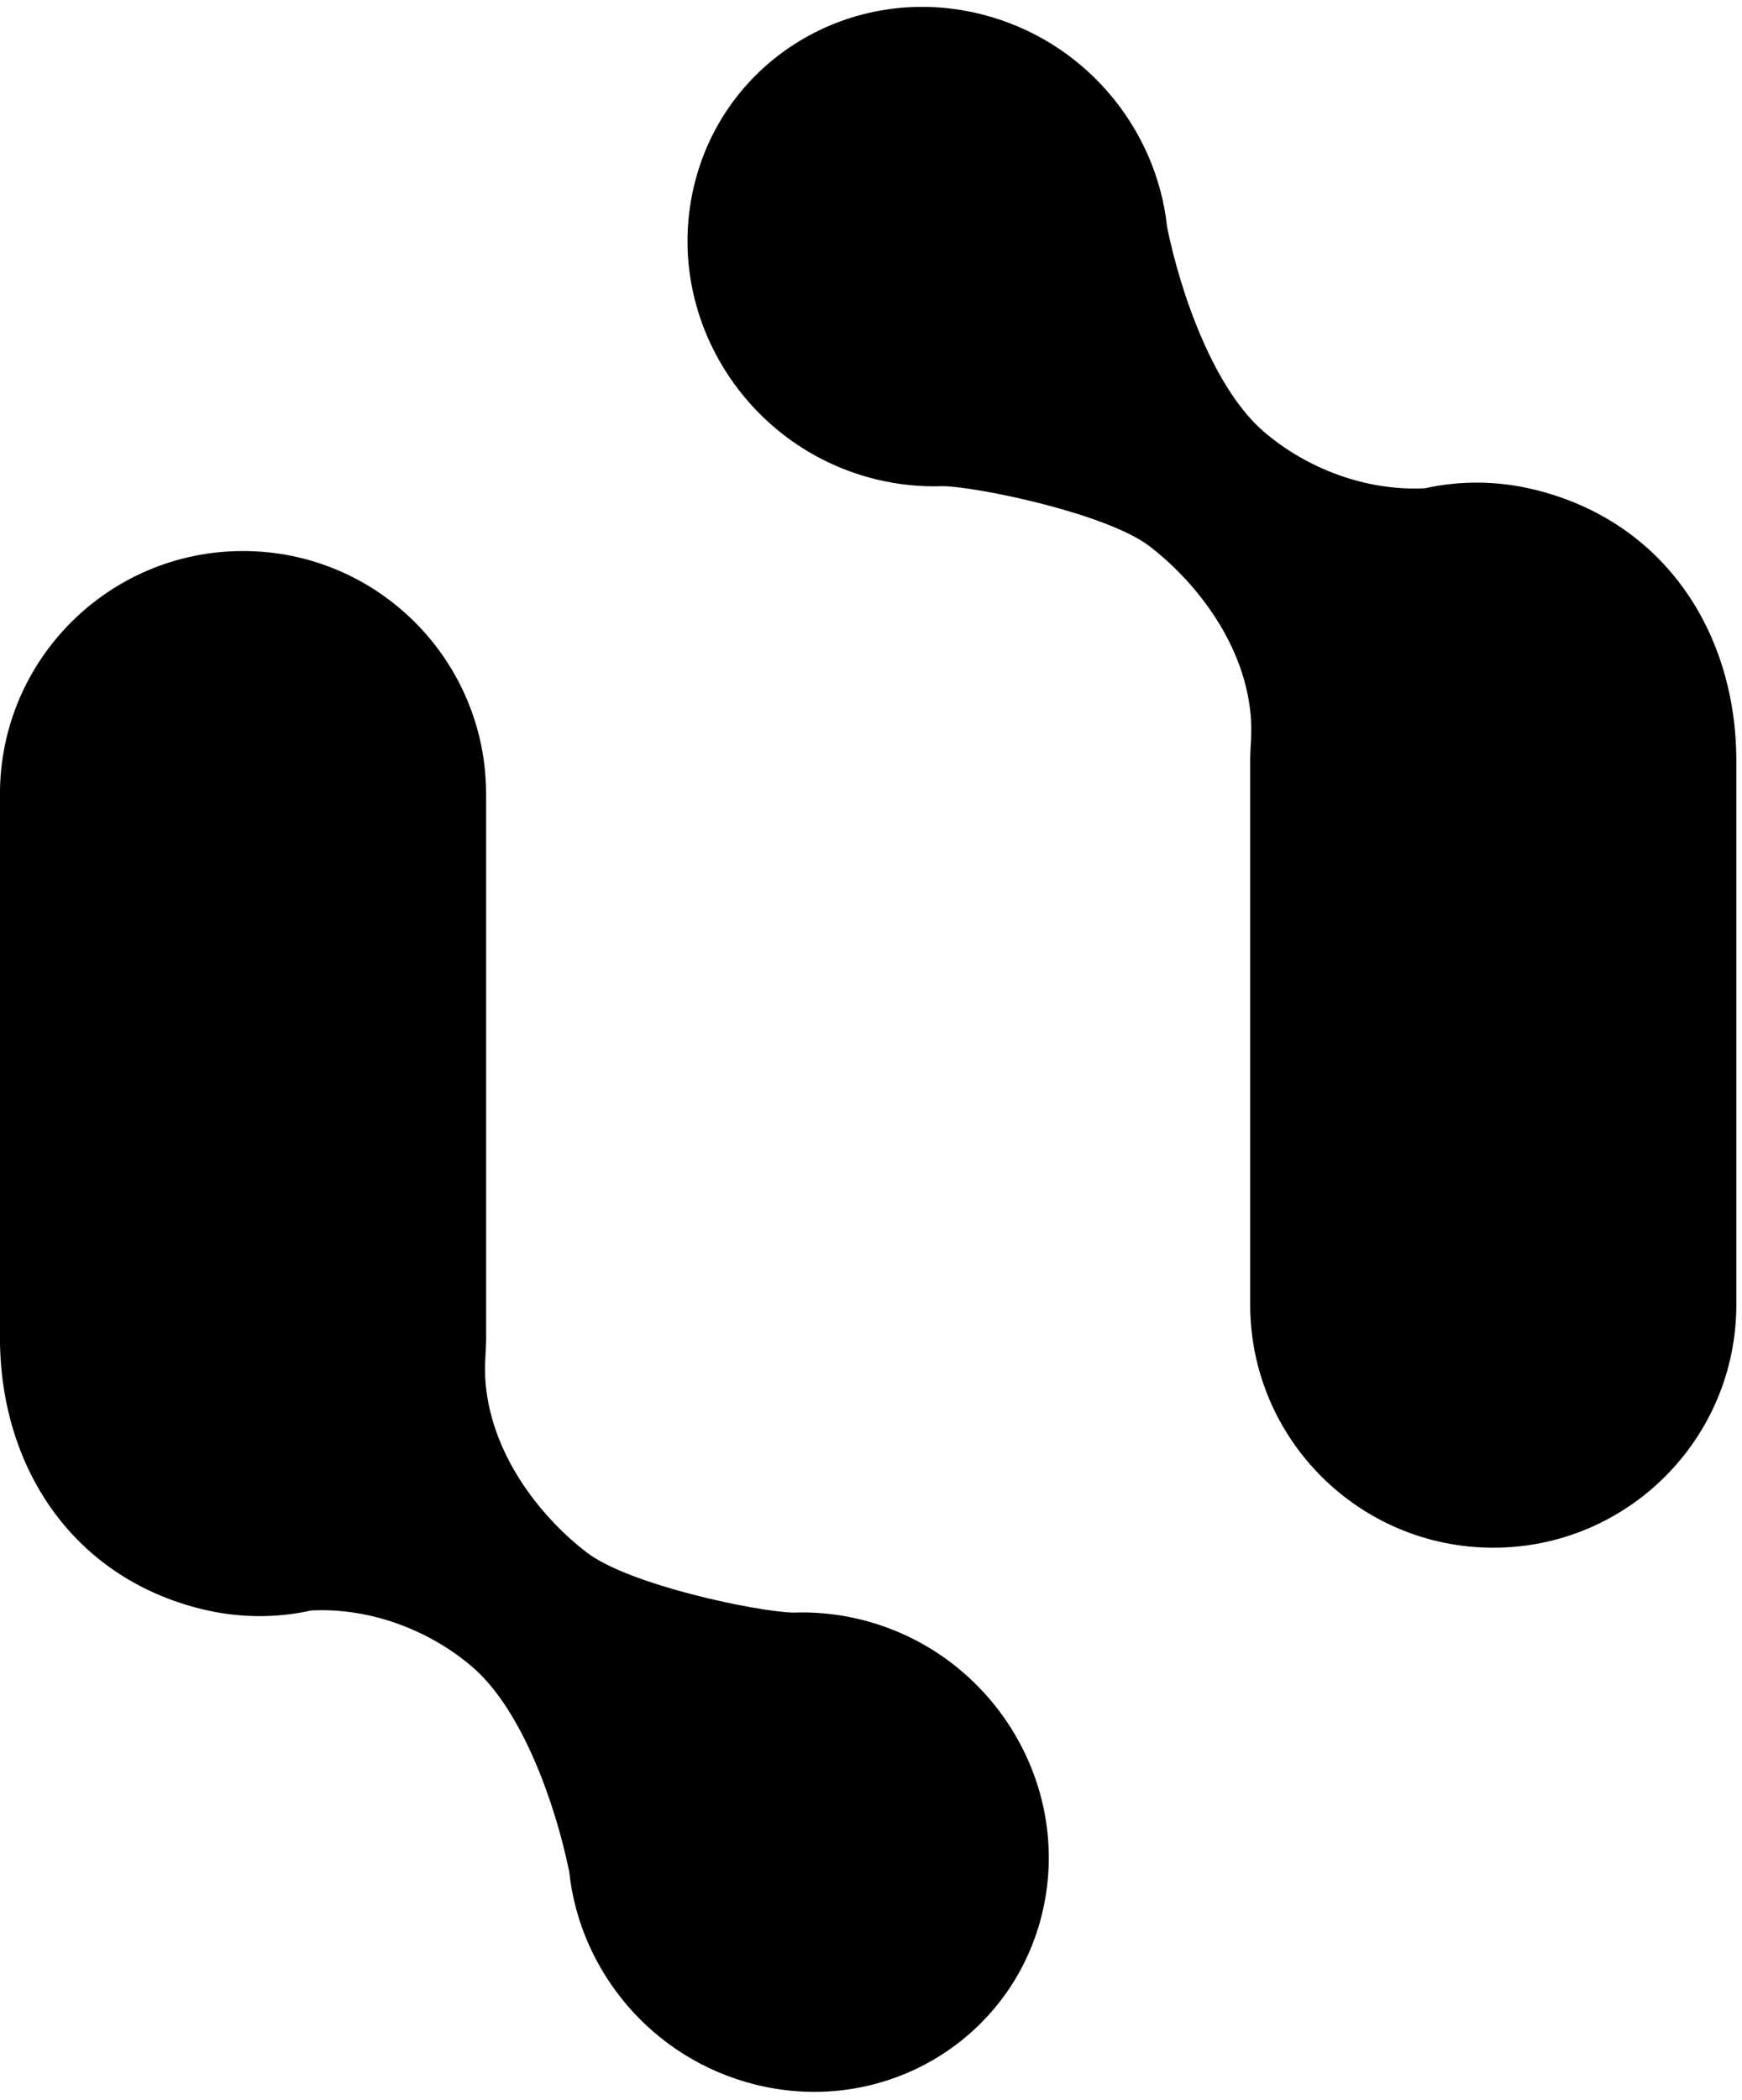 <svg width="117" height="141" viewBox="0 0 117 141" fill="none" xmlns="http://www.w3.org/2000/svg">
<path d="M83.972 50.778C83.978 50.456 83.994 50.135 84.019 49.817C84.042 49.248 84.054 48.584 84 48C83.527 42.875 79.962 38.793 77.229 36.694C74.348 34.482 65.709 32.691 63.333 32.644C61.844 32.7 60.317 32.551 58.789 32.172C50.088 30.019 44.618 21.282 46.571 12.659C48.525 4.036 57.162 -1.209 65.862 0.945C72.797 2.661 77.679 8.559 78.387 15.248C79.307 19.761 81.539 26.13 84.912 29.011C87.793 31.472 91.767 32.99 95.714 32.785C98.067 32.262 100.587 32.264 103.112 32.889C111.812 35.042 116.62 42.5 116.62 51.105V87.598C116.62 96.615 109.311 103.924 100.294 103.924C91.278 103.924 83.968 96.615 83.968 87.598V51.105C83.963 51.037 83.966 50.924 83.972 50.778Z" fill="black"/>
<path d="M32.646 90.146C32.639 90.469 32.624 90.789 32.599 91.108C32.575 91.677 32.563 92.34 32.617 92.924C33.09 98.049 36.655 102.132 39.388 104.23C42.269 106.443 50.908 108.233 53.284 108.28C54.773 108.224 56.3 108.374 57.829 108.752C66.529 110.906 71.999 119.642 70.046 128.265C68.092 136.888 59.456 142.133 50.755 139.979C43.82 138.263 38.938 132.365 38.231 125.676C37.31 121.163 35.079 114.794 31.706 111.913C28.825 109.452 24.851 107.934 20.903 108.139C18.55 108.662 16.031 108.66 13.505 108.035C4.805 105.882 -0.003 98.424 -0.003 89.819L-0.003 53.326C-0.003 44.309 7.307 37 16.323 37C25.34 37 32.649 44.309 32.649 53.326L32.649 89.819C32.654 89.887 32.652 90 32.646 90.146Z" fill="black"/>
</svg>
